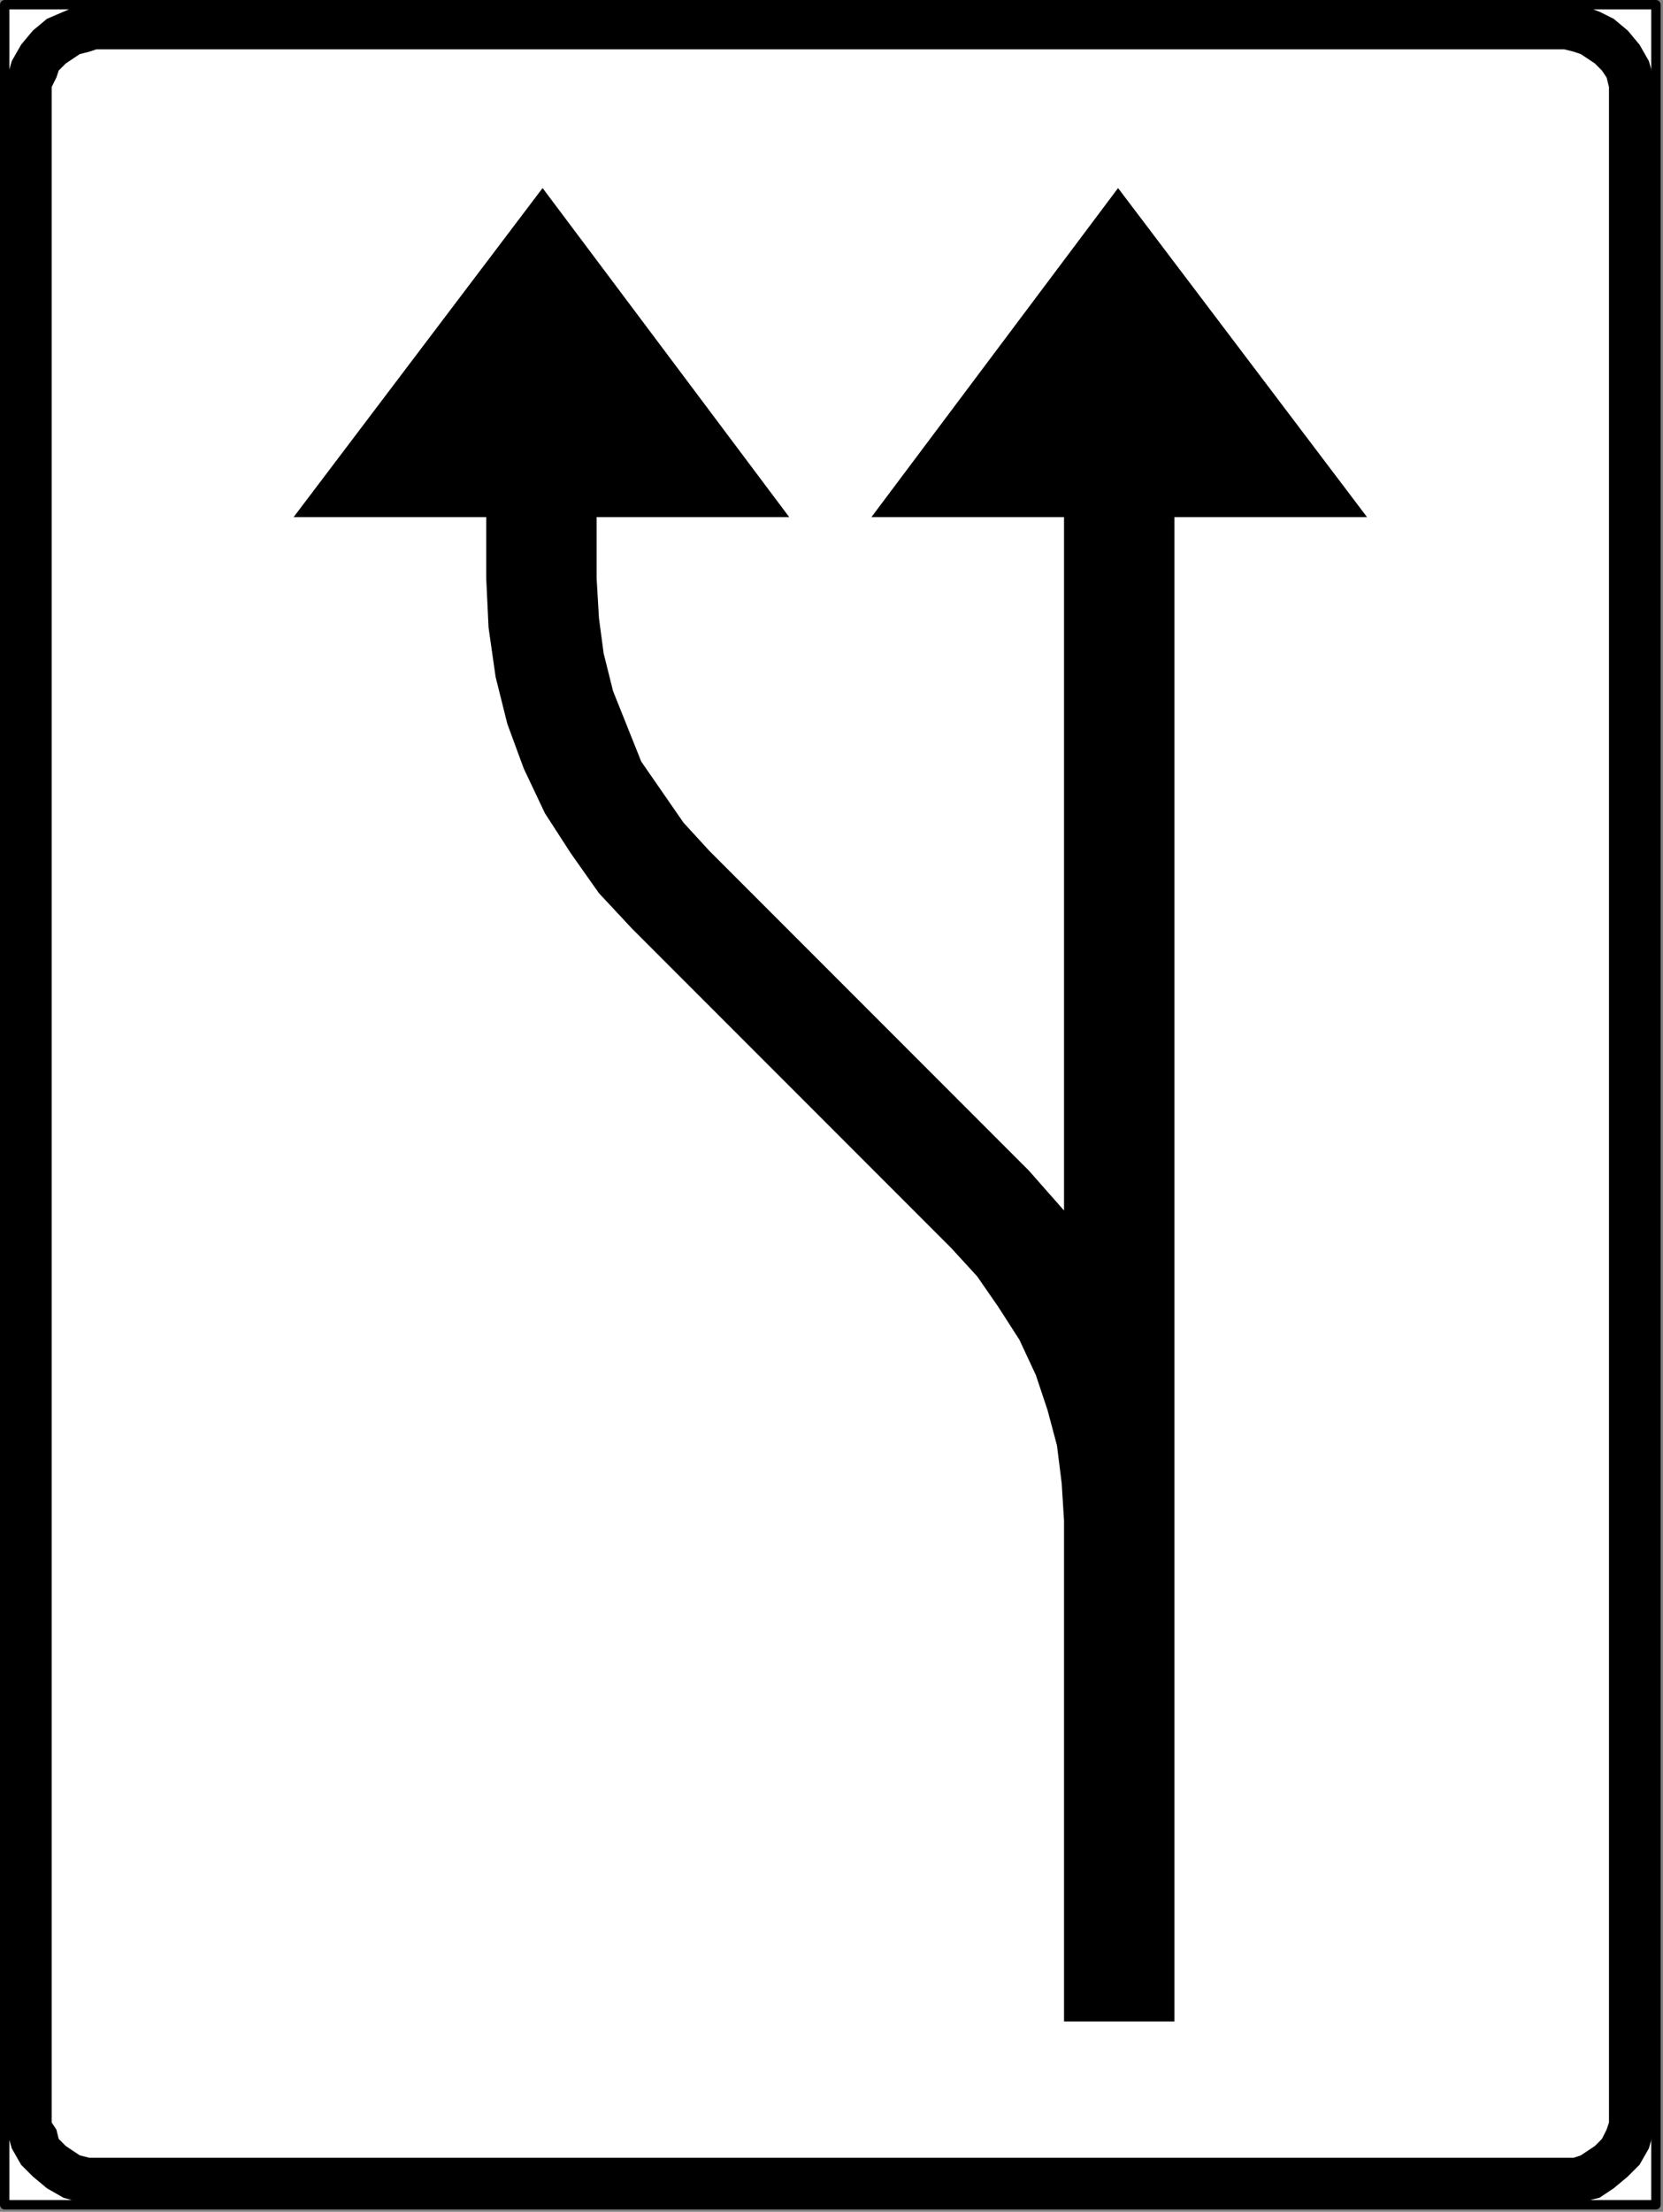 <?xml version="1.0" encoding="UTF-8" standalone="no"?>
<svg
   xmlns:dc="http://purl.org/dc/elements/1.1/"
   xmlns:cc="http://creativecommons.org/ns#"
   xmlns:rdf="http://www.w3.org/1999/02/22-rdf-syntax-ns#"
   xmlns:svg="http://www.w3.org/2000/svg"
   xmlns="http://www.w3.org/2000/svg"
   id="svg13"
   height="82.991mm"
   width="62.442mm"
   version="1.0">
  <rect width="100%" height="100%" fill="#808080" stroke="none"/>
  <defs
     id="defs3">
    <pattern
       y="0"
       x="0"
       height="6"
       width="6"
       patternUnits="userSpaceOnUse"
       id="WMFhbasepattern" />
  </defs>
  <path
     id="path5"
     d="  M 0.667,0.667   L 0.667,312.667   L 235,312.667   L 235,0.667   L 0.667,0.667  z   "
     style="fill:#ffffff;fill-rule:nonzero;fill-opacity:1;stroke:#000000;stroke-width:1.333px;stroke-linecap:round;stroke-linejoin:round;stroke-miterlimit:4;stroke-dasharray:none;stroke-opacity:1;" />
  <path
     id="path7"
     d="  M 0.667,13.667   L 0.667,299.667   L 0.667,299.667   L 1,302.333   L 1.667,304.667   L 3,307   L 4.667,308.667   L 4.667,308.667   L 6.667,310.333   L 9,311.667   L 11.333,312.333   L 13.667,312.667   L 222,312.667   L 222,312.667   L 224.333,312.333   L 227,311.667   L 229,310.333   L 231,308.667   L 231,308.667   L 232.667,307   L 234,304.667   L 234.667,302.333   L 235,299.667   L 235,13.667   L 235,13.667   L 234.667,11   L 234,8.667   L 232.667,6.333   L 231,4.333   L 231,4.333   L 229,2.667   L 227,1.667   L 224.333,0.667   L 222,0.667   L 13.667,0.667   L 13.667,0.667   L 11.333,0.667   L 9,1.667   L 6.667,2.667   L 4.667,4.333   L 4.667,4.333   L 3,6.333   L 1.667,8.667   L 1,11   L 0.667,13.667   L 0.667,13.667  z   "
     style="fill:#000000;fill-rule:nonzero;fill-opacity:1;stroke:none;" />
  <path
     id="path9"
     d="  M 7.333,13.667   L 7.333,299.667   L 7.333,299.667   L 7.333,301   L 8,302   L 8.333,303.333   L 9.333,304.333   L 10.333,305   L 11.333,305.667   L 12.667,306   L 13.667,306   L 222,306   L 222,306   L 223.333,306   L 224.333,305.667   L 225.333,305   L 226.333,304.333   L 227.333,303.333   L 228,302   L 228.333,301   L 228.333,299.667   L 228.333,13.667   L 228.333,13.667   L 228.333,12.333   L 228,11   L 227.333,10   L 226.333,9   L 225.333,8.333   L 224.333,7.667   L 223.333,7.333   L 222,7   L 13.667,7   L 13.667,7   L 12.667,7.333   L 11.333,7.667   L 10.333,8.333   L 9.333,9   L 8.333,10   L 8,11   L 7.333,12.333   L 7.333,13.667   L 7.333,13.667  z   "
     style="fill:#ffffff;fill-rule:nonzero;fill-opacity:1;stroke:none;" />
  <path
     id="path11"
     d="  M 151,171.667   L 151,171.667   L 146,166   L 100.667,120.667   L 100.667,120.667   L 97,116.667   L 94,112.333   L 91,108   L 89,103   L 87,98   L 85.667,92.667   L 85,87.667   L 84.667,82   L 84.667,73.333   L 112,73.333   L 77,26.667   L 41.667,73.333   L 69,73.333   L 69,82   L 69,82   L 69.333,89   L 70.333,96   L 72,102.667   L 74.333,109   L 77.333,115.333   L 81,121   L 85,126.667   L 89.667,131.667   L 135,177   L 135,177   L 138.667,181   L 141.667,185.333   L 144.667,190   L 147,195   L 148.667,200   L 150,205   L 150.667,210.333   L 151,215.667   L 151,286.667   L 166.667,286.667   L 166.667,163.333   L 166.667,73.667   L 166.667,73.333   L 194,73.333   L 158.667,26.667   L 123.667,73.333   L 151,73.333   L 151,73.667   L 151,163.333   L 151,171.667  z   "
     style="fill:#000000;fill-rule:nonzero;fill-opacity:1;stroke:none;" />
</svg>
